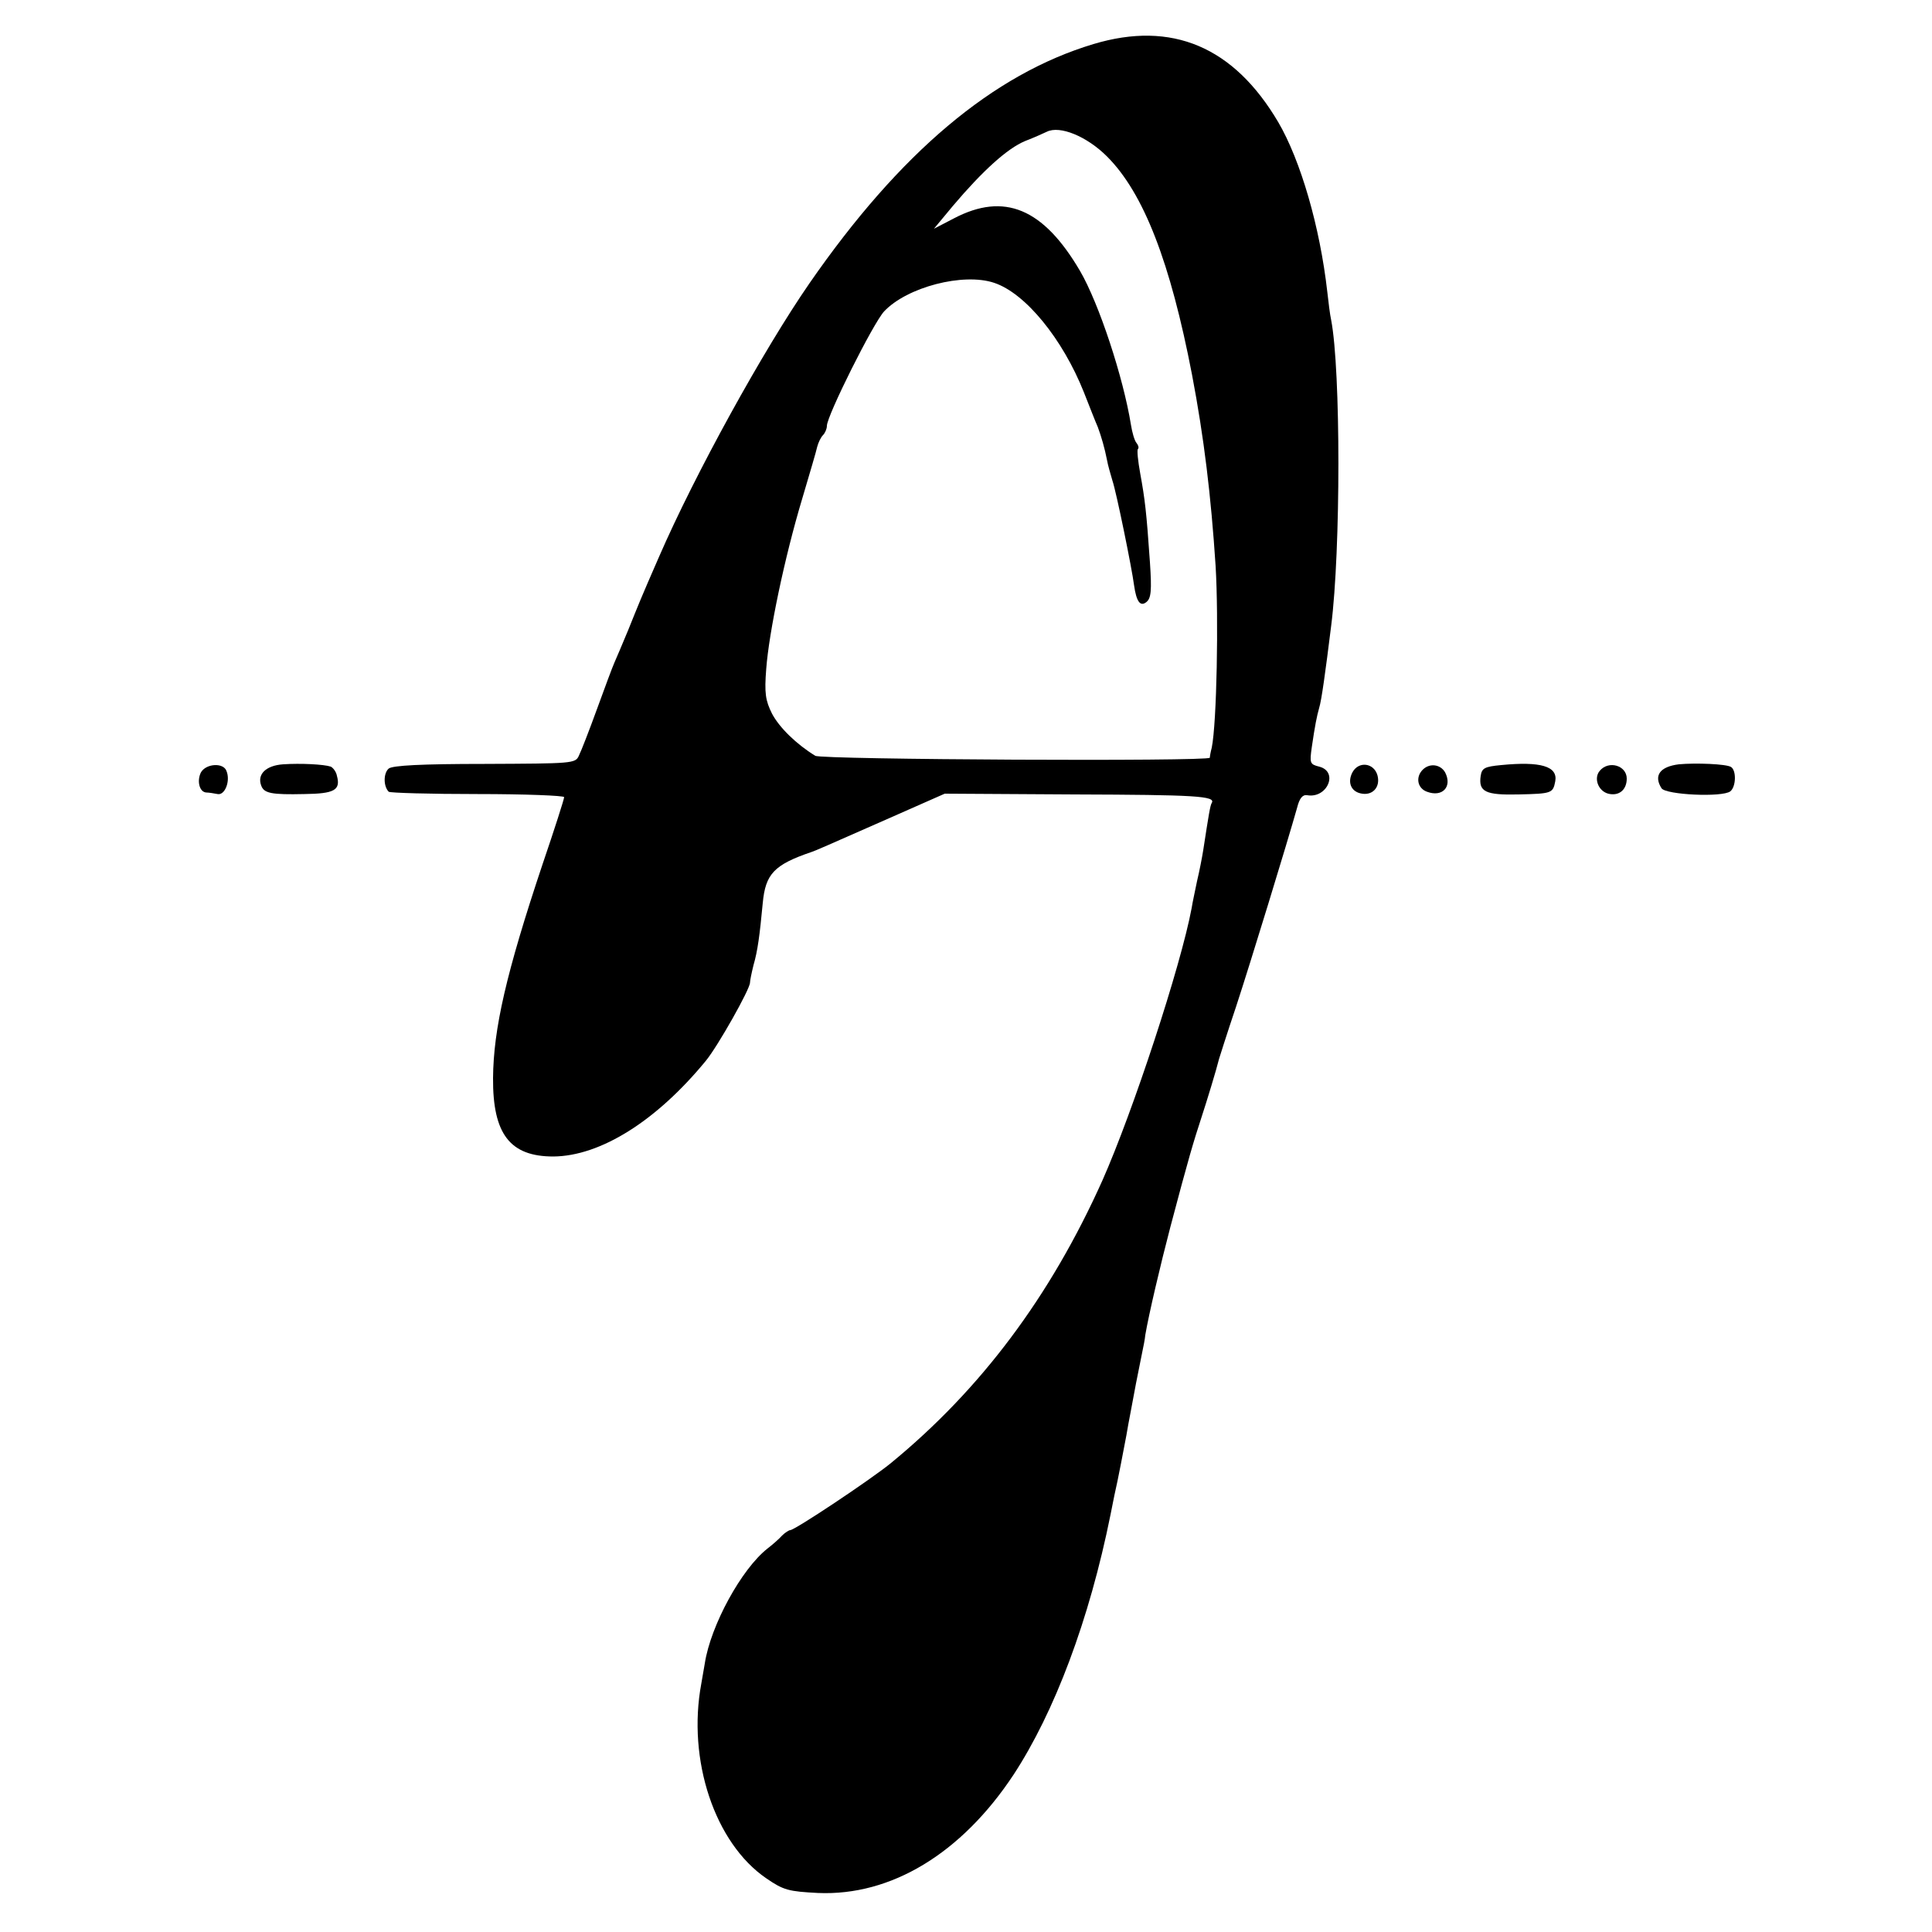 <?xml version="1.0" standalone="no"?>
<!DOCTYPE svg PUBLIC "-//W3C//DTD SVG 20010904//EN"
 "http://www.w3.org/TR/2001/REC-SVG-20010904/DTD/svg10.dtd">
<svg version="1.0" xmlns="http://www.w3.org/2000/svg"
 width="500pt" height="500pt" viewBox="0 0 500 500"
 preserveAspectRatio="xMidYMid meet">
<g transform="translate(0,500) scale(0.1,-0.1)"
fill="#000000" stroke="none">
<path d="M2830 4886 c-260 -78 -501 -281 -735 -619 -119 -172 -296 -493 -389
-707 -49 -112 -53 -123 -80 -190 -15 -36 -31 -74 -36 -85 -5 -11 -25 -65 -45
-120 -20 -55 -41 -109 -47 -121 -9 -20 -17 -20 -244 -21 -164 0 -238 -4 -248
-12 -14 -12 -14 -46 0 -60 3 -3 107 -6 230 -6 123 0 224 -4 224 -8 0 -5 -25
-83 -56 -174 -94 -281 -127 -426 -128 -553 -1 -145 44 -203 156 -203 122 1
267 92 395 248 31 38 114 185 114 202 0 5 4 25 9 45 11 38 16 77 24 161 7 75
29 99 126 132 7 2 37 15 200 87 l145 64 336 -2 c312 -1 366 -4 355 -22 -4 -6
-8 -31 -22 -122 -3 -19 -10 -55 -16 -80 -5 -25 -12 -56 -14 -70 -28 -150 -152
-527 -231 -705 -135 -301 -315 -541 -548 -732 -53 -43 -248 -173 -260 -173 -3
0 -13 -6 -21 -14 -7 -8 -24 -23 -37 -33 -68 -53 -148 -200 -163 -298 -2 -11
-6 -34 -9 -52 -37 -198 35 -413 168 -504 45 -31 58 -34 134 -38 189 -8 371
102 506 306 106 162 196 400 251 673 3 14 7 36 10 50 10 43 25 124 31 155 3
17 7 41 10 55 3 14 9 50 15 80 6 30 13 66 16 80 3 14 7 34 8 45 9 53 39 181
65 280 47 178 60 221 80 282 15 46 38 121 46 153 1 3 20 64 44 135 38 116 132
423 158 515 6 24 14 34 26 32 52 -9 82 61 31 74 -24 6 -25 9 -19 51 8 55 13
80 19 101 6 19 16 91 31 212 25 196 25 662 0 792 -3 13 -7 46 -10 73 -19 168
-69 340 -127 439 -115 195 -275 263 -478 202z m35 -291 c95 -95 164 -274 220
-565 31 -163 49 -312 61 -495 8 -135 3 -406 -10 -470 -3 -11 -5 -23 -5 -26 -2
-10 -1005 -5 -1021 5 -49 30 -93 73 -112 109 -17 34 -20 53 -15 116 7 94 47
287 93 440 19 64 37 125 39 135 3 11 9 24 15 30 5 5 10 16 10 24 0 26 120 266
148 296 59 63 205 101 285 74 81 -27 177 -145 232 -283 15 -38 31 -79 36 -90
9 -24 18 -55 24 -86 2 -12 9 -36 14 -53 10 -29 50 -225 56 -271 6 -42 16 -56
32 -43 12 10 14 29 9 103 -9 131 -13 163 -25 229 -6 33 -9 62 -6 64 3 3 1 10
-4 16 -5 6 -11 27 -14 46 -20 124 -83 315 -132 399 -95 162 -196 204 -326 136
l-52 -27 49 59 c77 91 141 149 187 168 23 9 48 20 56 24 34 17 104 -12 156
-64z"/>
<path d="M733 3022 c-45 -3 -68 -26 -57 -55 7 -20 26 -24 112 -22 77 1 94 10
84 47 -2 11 -10 21 -16 24 -18 6 -78 9 -123 6z"/>
<path d="M3885 3020 c-43 -4 -50 -8 -53 -28 -6 -41 12 -50 98 -48 86 2 89 3
95 34 7 39 -38 52 -140 42z"/>
<path d="M4345 3022 c-49 -6 -66 -29 -45 -62 11 -17 157 -24 178 -8 15 12 16
54 2 63 -12 8 -92 11 -135 7z"/>
<path d="M520 3001 c-11 -22 -4 -51 14 -52 6 0 19 -2 29 -4 19 -4 34 34 23 60
-8 22 -53 19 -66 -4z"/>
<path d="M3500 3001 c-13 -25 -4 -48 20 -54 31 -8 53 15 45 46 -9 33 -49 38
-65 8z"/>
<path d="M3682 3008 c-19 -19 -14 -48 11 -57 40 -15 66 13 47 50 -12 21 -40
25 -58 7z"/>
<path d="M4140 3005 c-16 -19 -4 -52 22 -59 28 -7 48 10 48 39 0 34 -47 48
-70 20z"/>
</g>
</svg>
